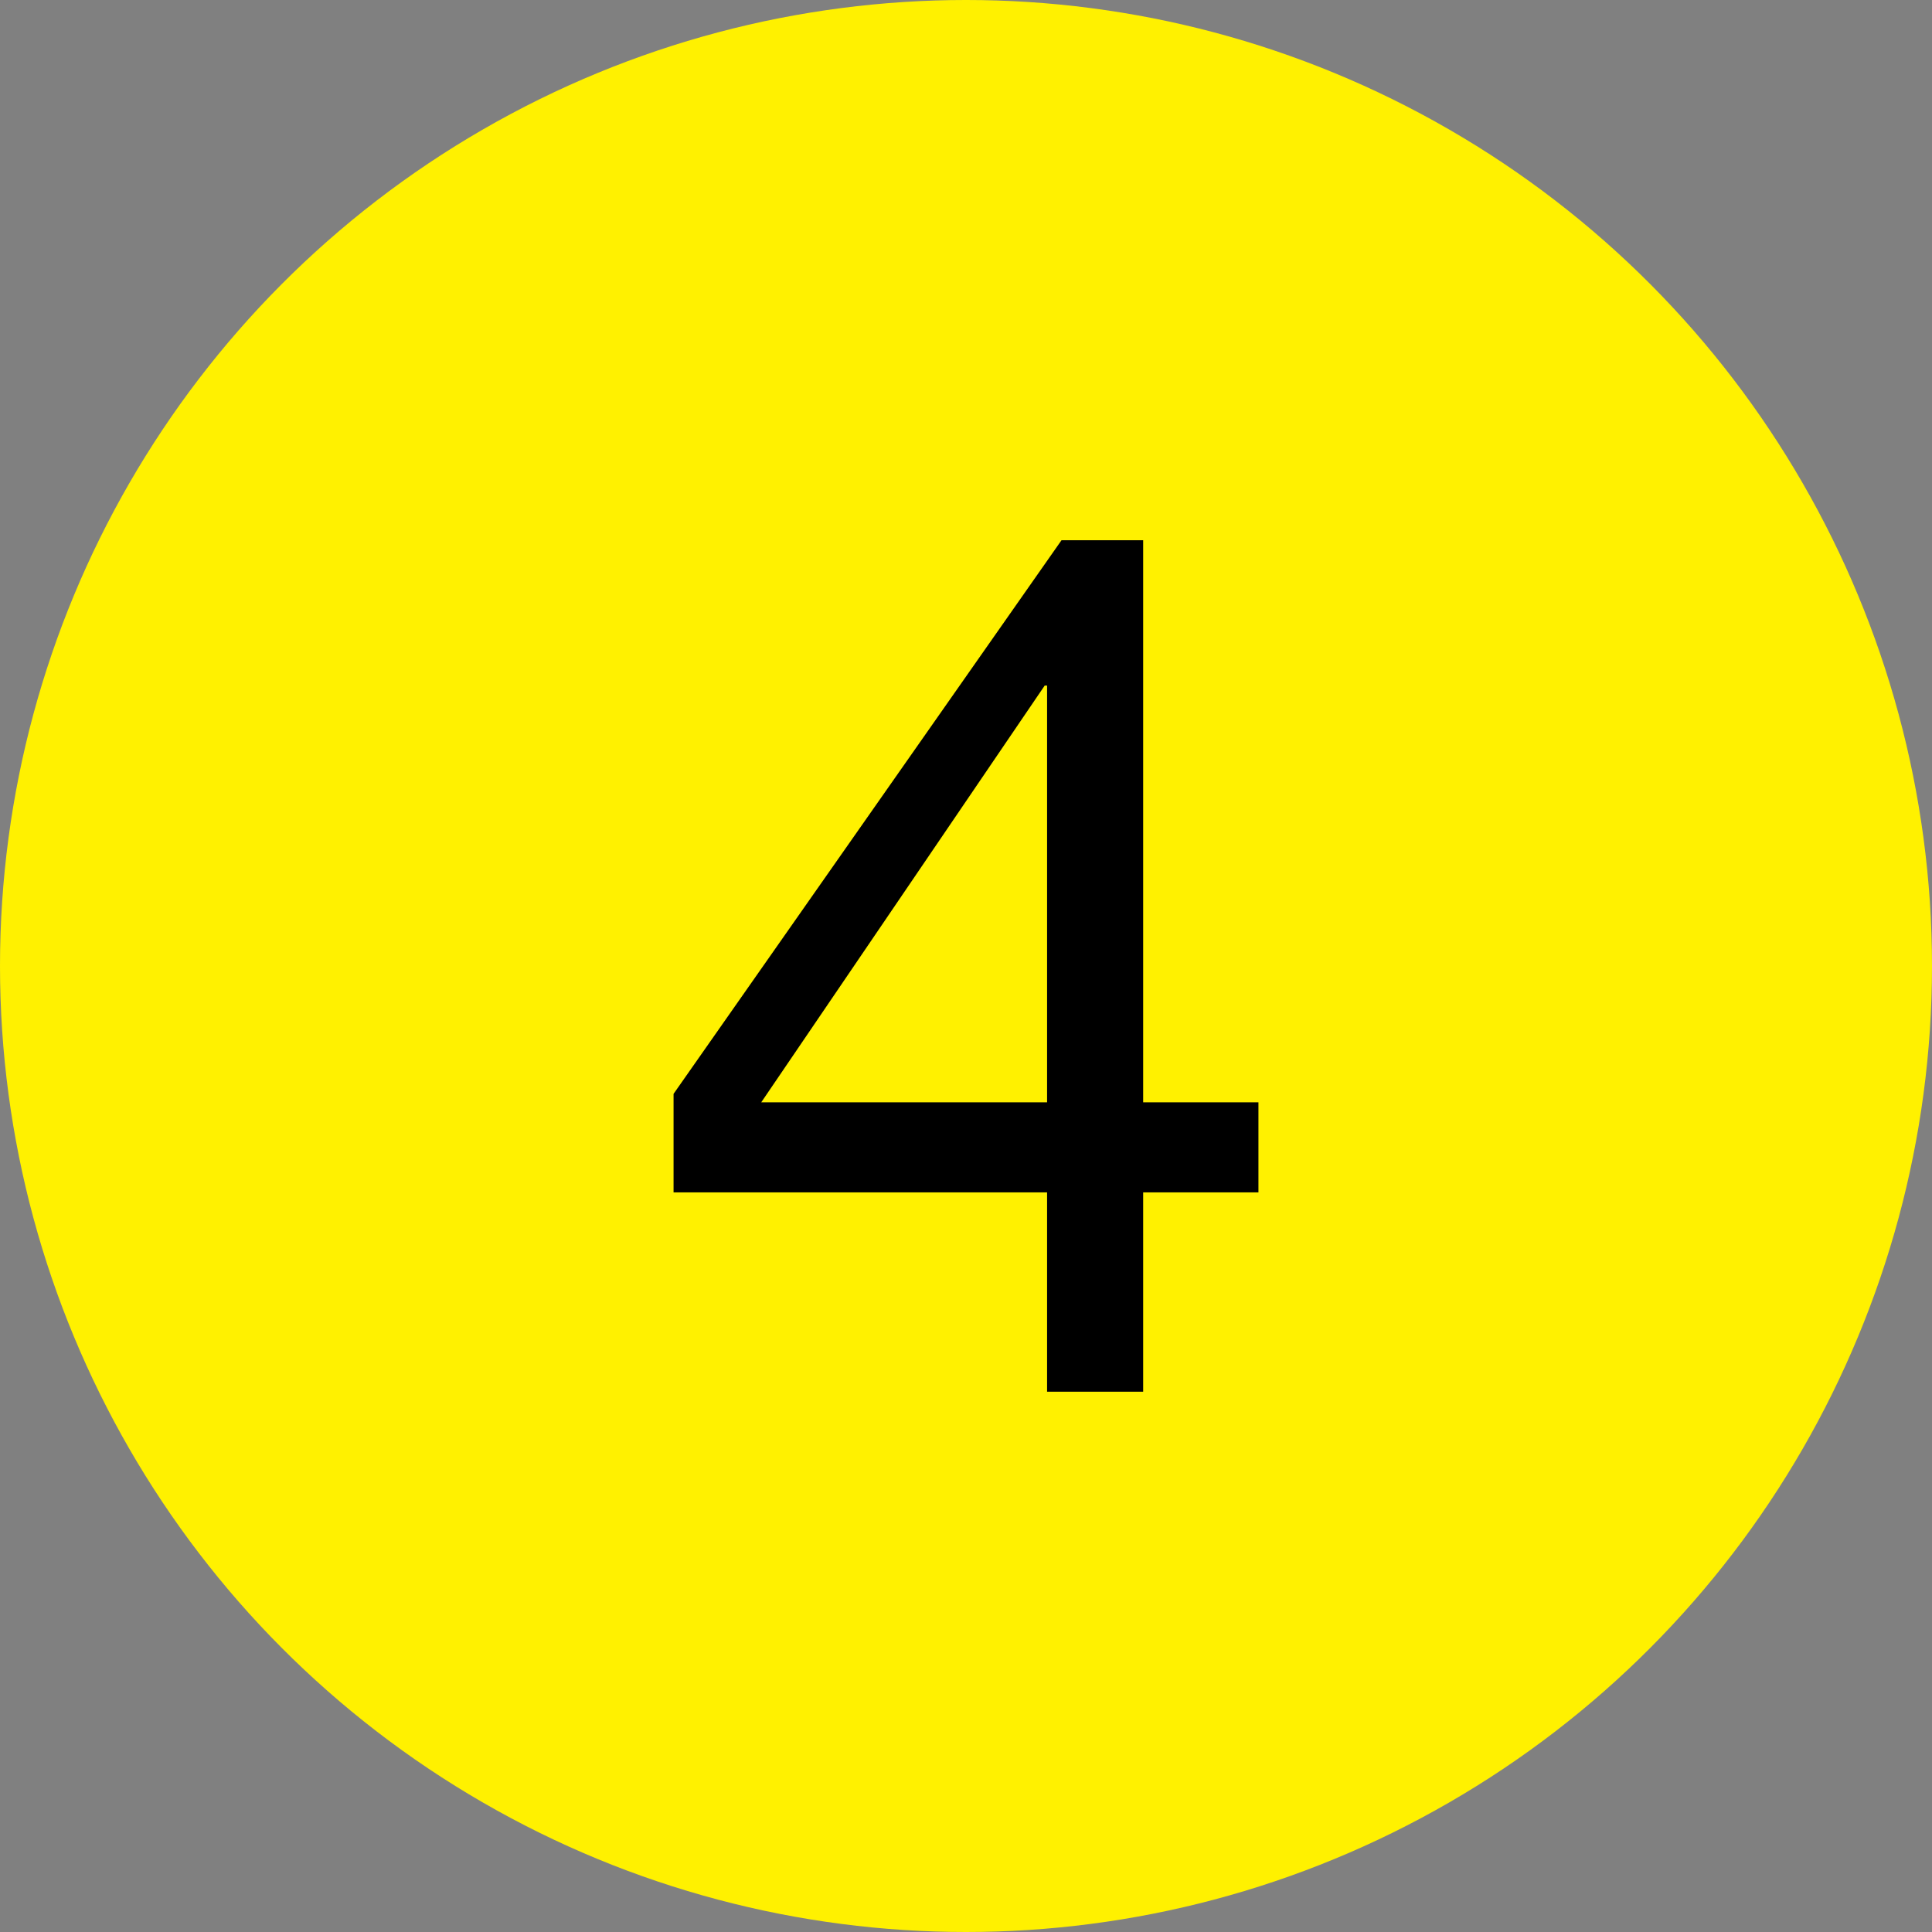 <?xml version="1.0" encoding="utf-8"?>
<!-- Generator: Adobe Illustrator 27.9.0, SVG Export Plug-In . SVG Version: 6.00 Build 0)  -->
<svg version="1.1" id="レイヤー_1" xmlns="http://www.w3.org/2000/svg" xmlns:xlink="http://www.w3.org/1999/xlink" x="0px"
	 y="0px" width="60px" height="60px" viewBox="0 0 60 60" style="enable-background:new 0 0 60 60;" xml:space="preserve">
<rect x="0" y="0" width="60" height="60" fill="#808080" stroke="none"/>
<style type="text/css">
	.st0{fill:#FFF100;}
</style>
<circle class="st0" cx="30" cy="30" r="30"/>
<g>
	<path d="M39.082,34.233v2.797h-3.58v6.191h-2.984v-6.191H20.918v-3.059l12.048-17.193
		h2.536v17.455H39.082z M32.518,21.291h-0.074L23.641,34.233h8.877V21.291z"/>
</g>
</svg>
